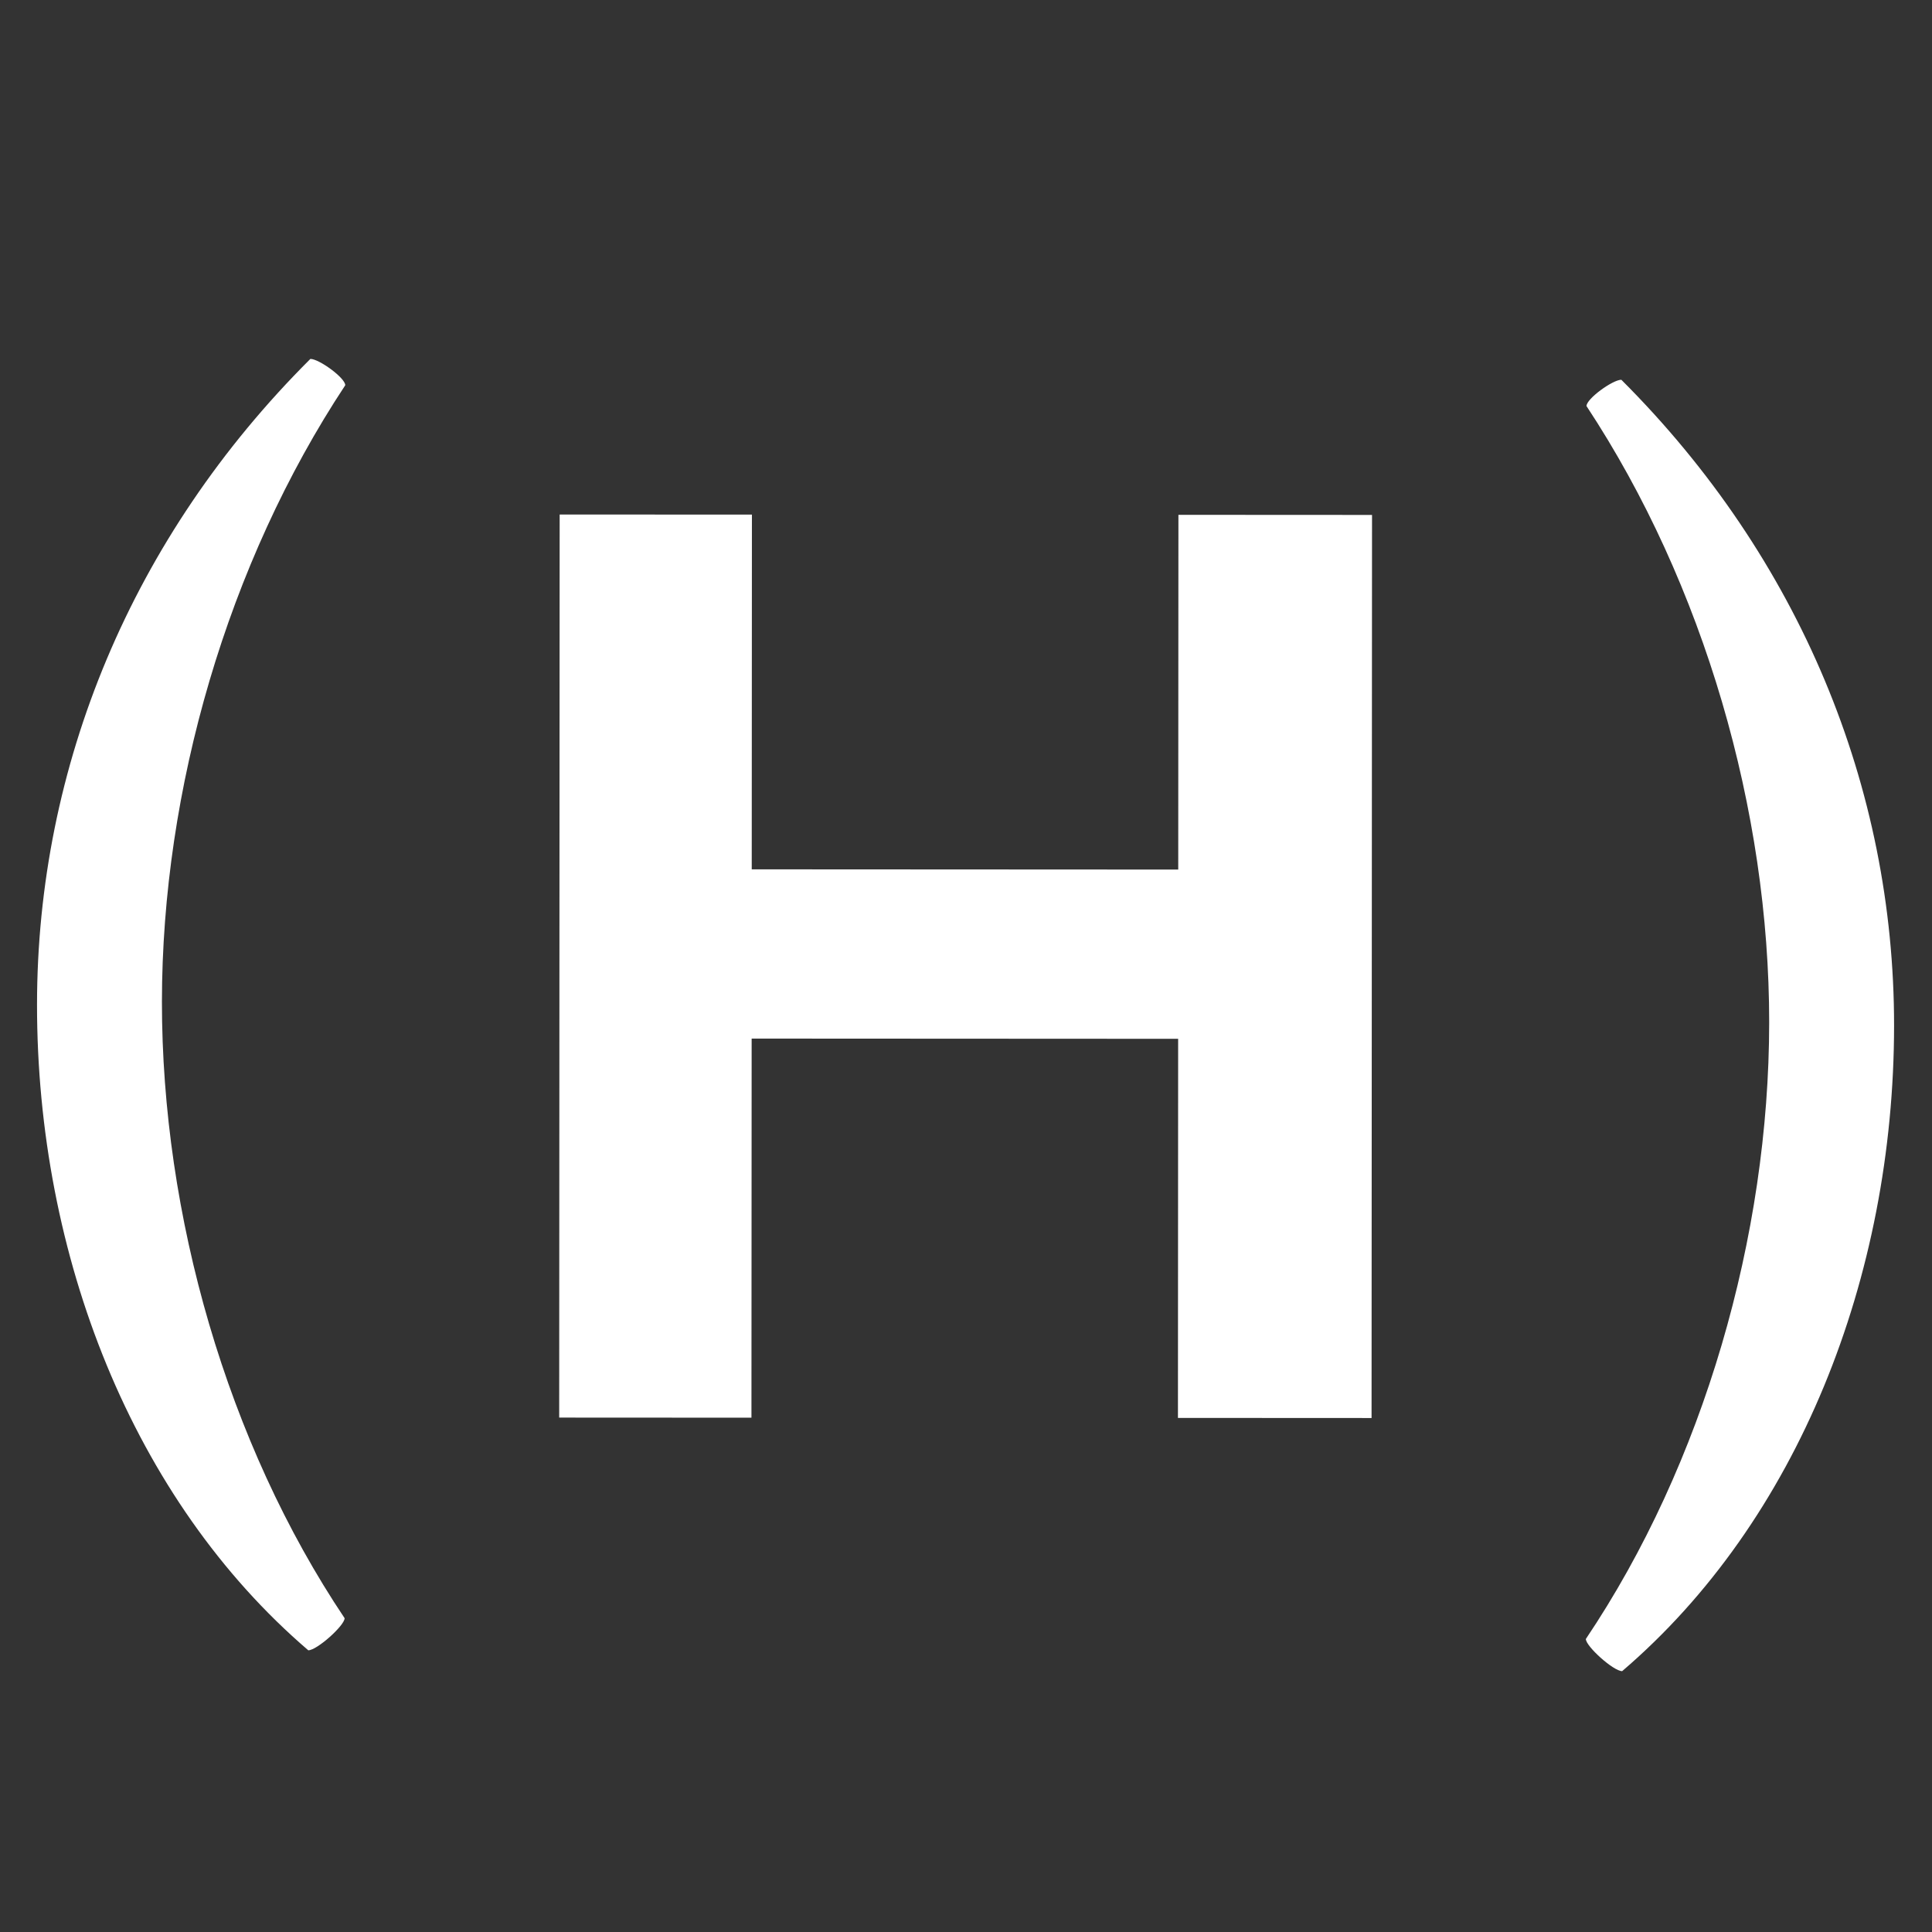 <?xml version="1.0" encoding="UTF-8"?>
<svg width="2598" height="2598" viewBox="0 0 2598 2598" xmlns="http://www.w3.org/2000/svg">
    <rect x="0" y="0" width="2598" height="2598" fill="#333333" stroke="none"/>
    <g id="LightFavicon">
        <path id="path6" fill="#ffffff" stroke="none" d="M 2180.276 510.674 C 2168.567 510.667 2133.385 536.185 2133.38 546.025 C 2291.452 785.769 2379.195 1090.291 2379.048 1375.127 C 2378.899 1661.915 2290.84 1968.339 2132.521 2203.974 C 2132.516 2213.815 2169.619 2247.217 2181.328 2247.223 C 2417.773 2045.012 2546.824 1717.018 2547 1379.2 C 2547.166 1058.987 2420.395 750.501 2180.276 510.715 Z M 417.413 482.601 C 177.047 722.179 49.956 1030.492 49.79 1350.747 C 49.615 1688.606 178.327 2016.734 414.562 2219.19 C 426.271 2219.196 463.408 2185.832 463.413 2176.033 C 305.339 1940.193 217.597 1633.678 217.746 1346.889 C 217.893 1062.053 305.952 757.622 464.273 518.043 C 464.278 508.202 429.122 482.649 417.413 482.642 Z"/>
        <path id="path10-copy" fill="#ffffff" fill-rule="evenodd" stroke="none" d="M 1844.365 1906.836 L 1845 692.439 L 1584.642 692.302 L 1584.393 1169.322 L 1010.877 1169.022 L 1011.127 692.002 L 752.589 691.867 L 751.953 1906.264 L 1010.491 1906.399 L 1010.758 1396.608 L 1584.273 1396.907 L 1584.007 1906.7 Z"/>
    </g>
</svg>
